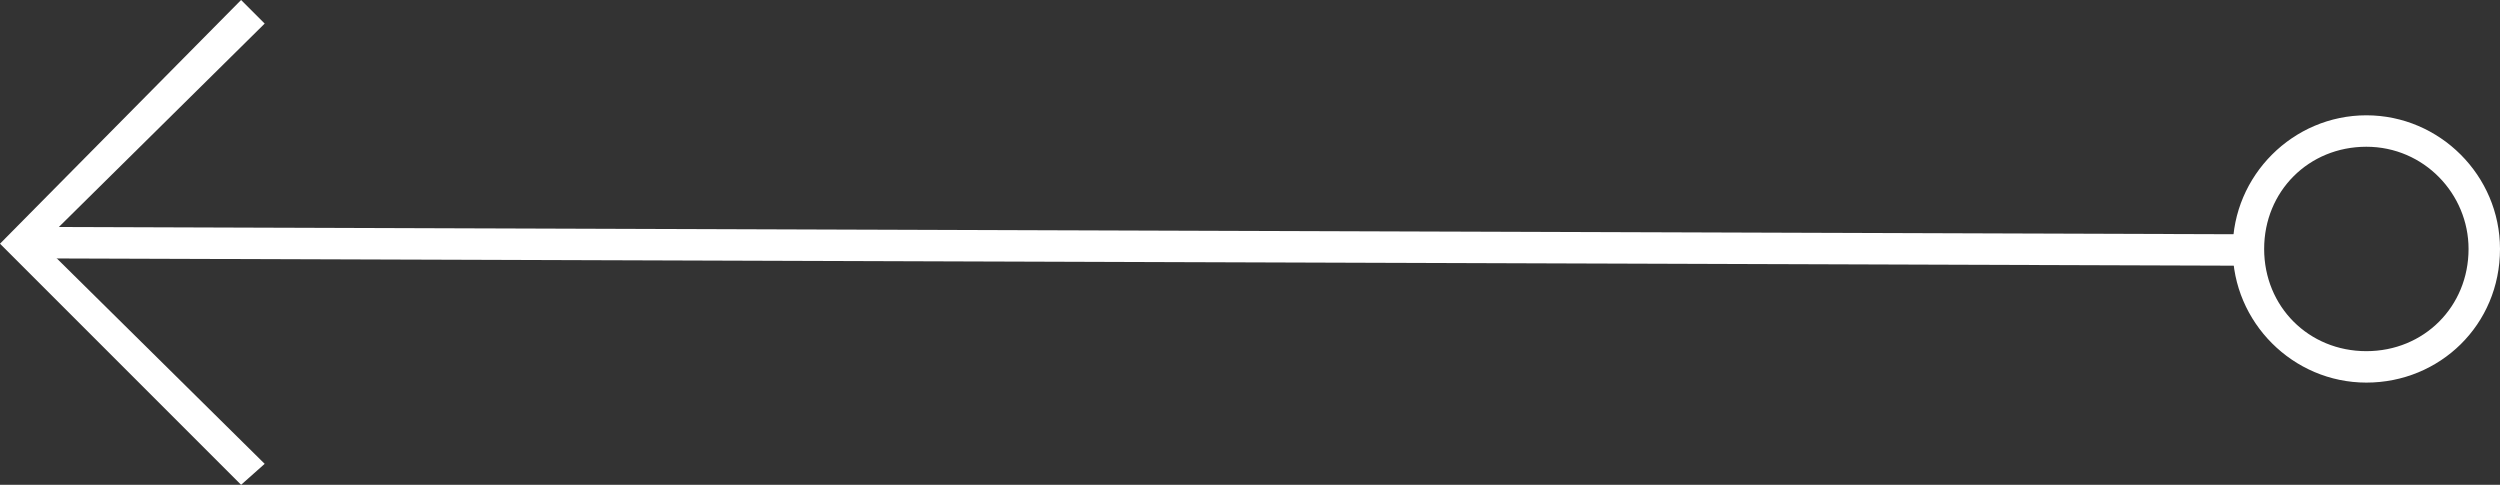 <?xml version="1.0" encoding="utf-8"?>
<!-- Generator: Adobe Illustrator 25.2.3, SVG Export Plug-In . SVG Version: 6.00 Build 0)  -->
<svg version="1.1" id="Layer_1" xmlns="http://www.w3.org/2000/svg" xmlns:xlink="http://www.w3.org/1999/xlink" x="0px" y="0px"
	 viewBox="0 0 95.4 18.5" style="enable-background:new 0 0 95.4 18.5;" xml:space="preserve">
<rect x="0" y="0" width="95.4" height="18.5" fill="#333333" stroke="none"/>
<polygon points="0,9.3 9.2,18.5 10.1,17.7 1.6,9.3 10.1,0.9 9.2,0 " fill="#fff"/>
<path d="M85.2,9.5c0,2.8,2.3,5.1,5.1,5.1c2.8,0,5.1-2.2,5.1-5.1c0-2.8-2.3-5.1-5.1-5.1C87.5,4.4,85.2,6.7,85.2,9.5z M94.2,9.5
	c0,2.2-1.7,3.9-3.9,3.9c-2.2,0-3.9-1.7-3.9-3.9s1.7-3.9,3.9-3.9l0,0C92.5,5.6,94.2,7.4,94.2,9.5z" fill="#fff"/>
<rect x="42.7" y="-33.1" transform="matrix(3.316102e-03 -1 1 3.316102e-03 33.756 52.668)" width="1.2" height="85" fill="#fff"/>
</svg>
